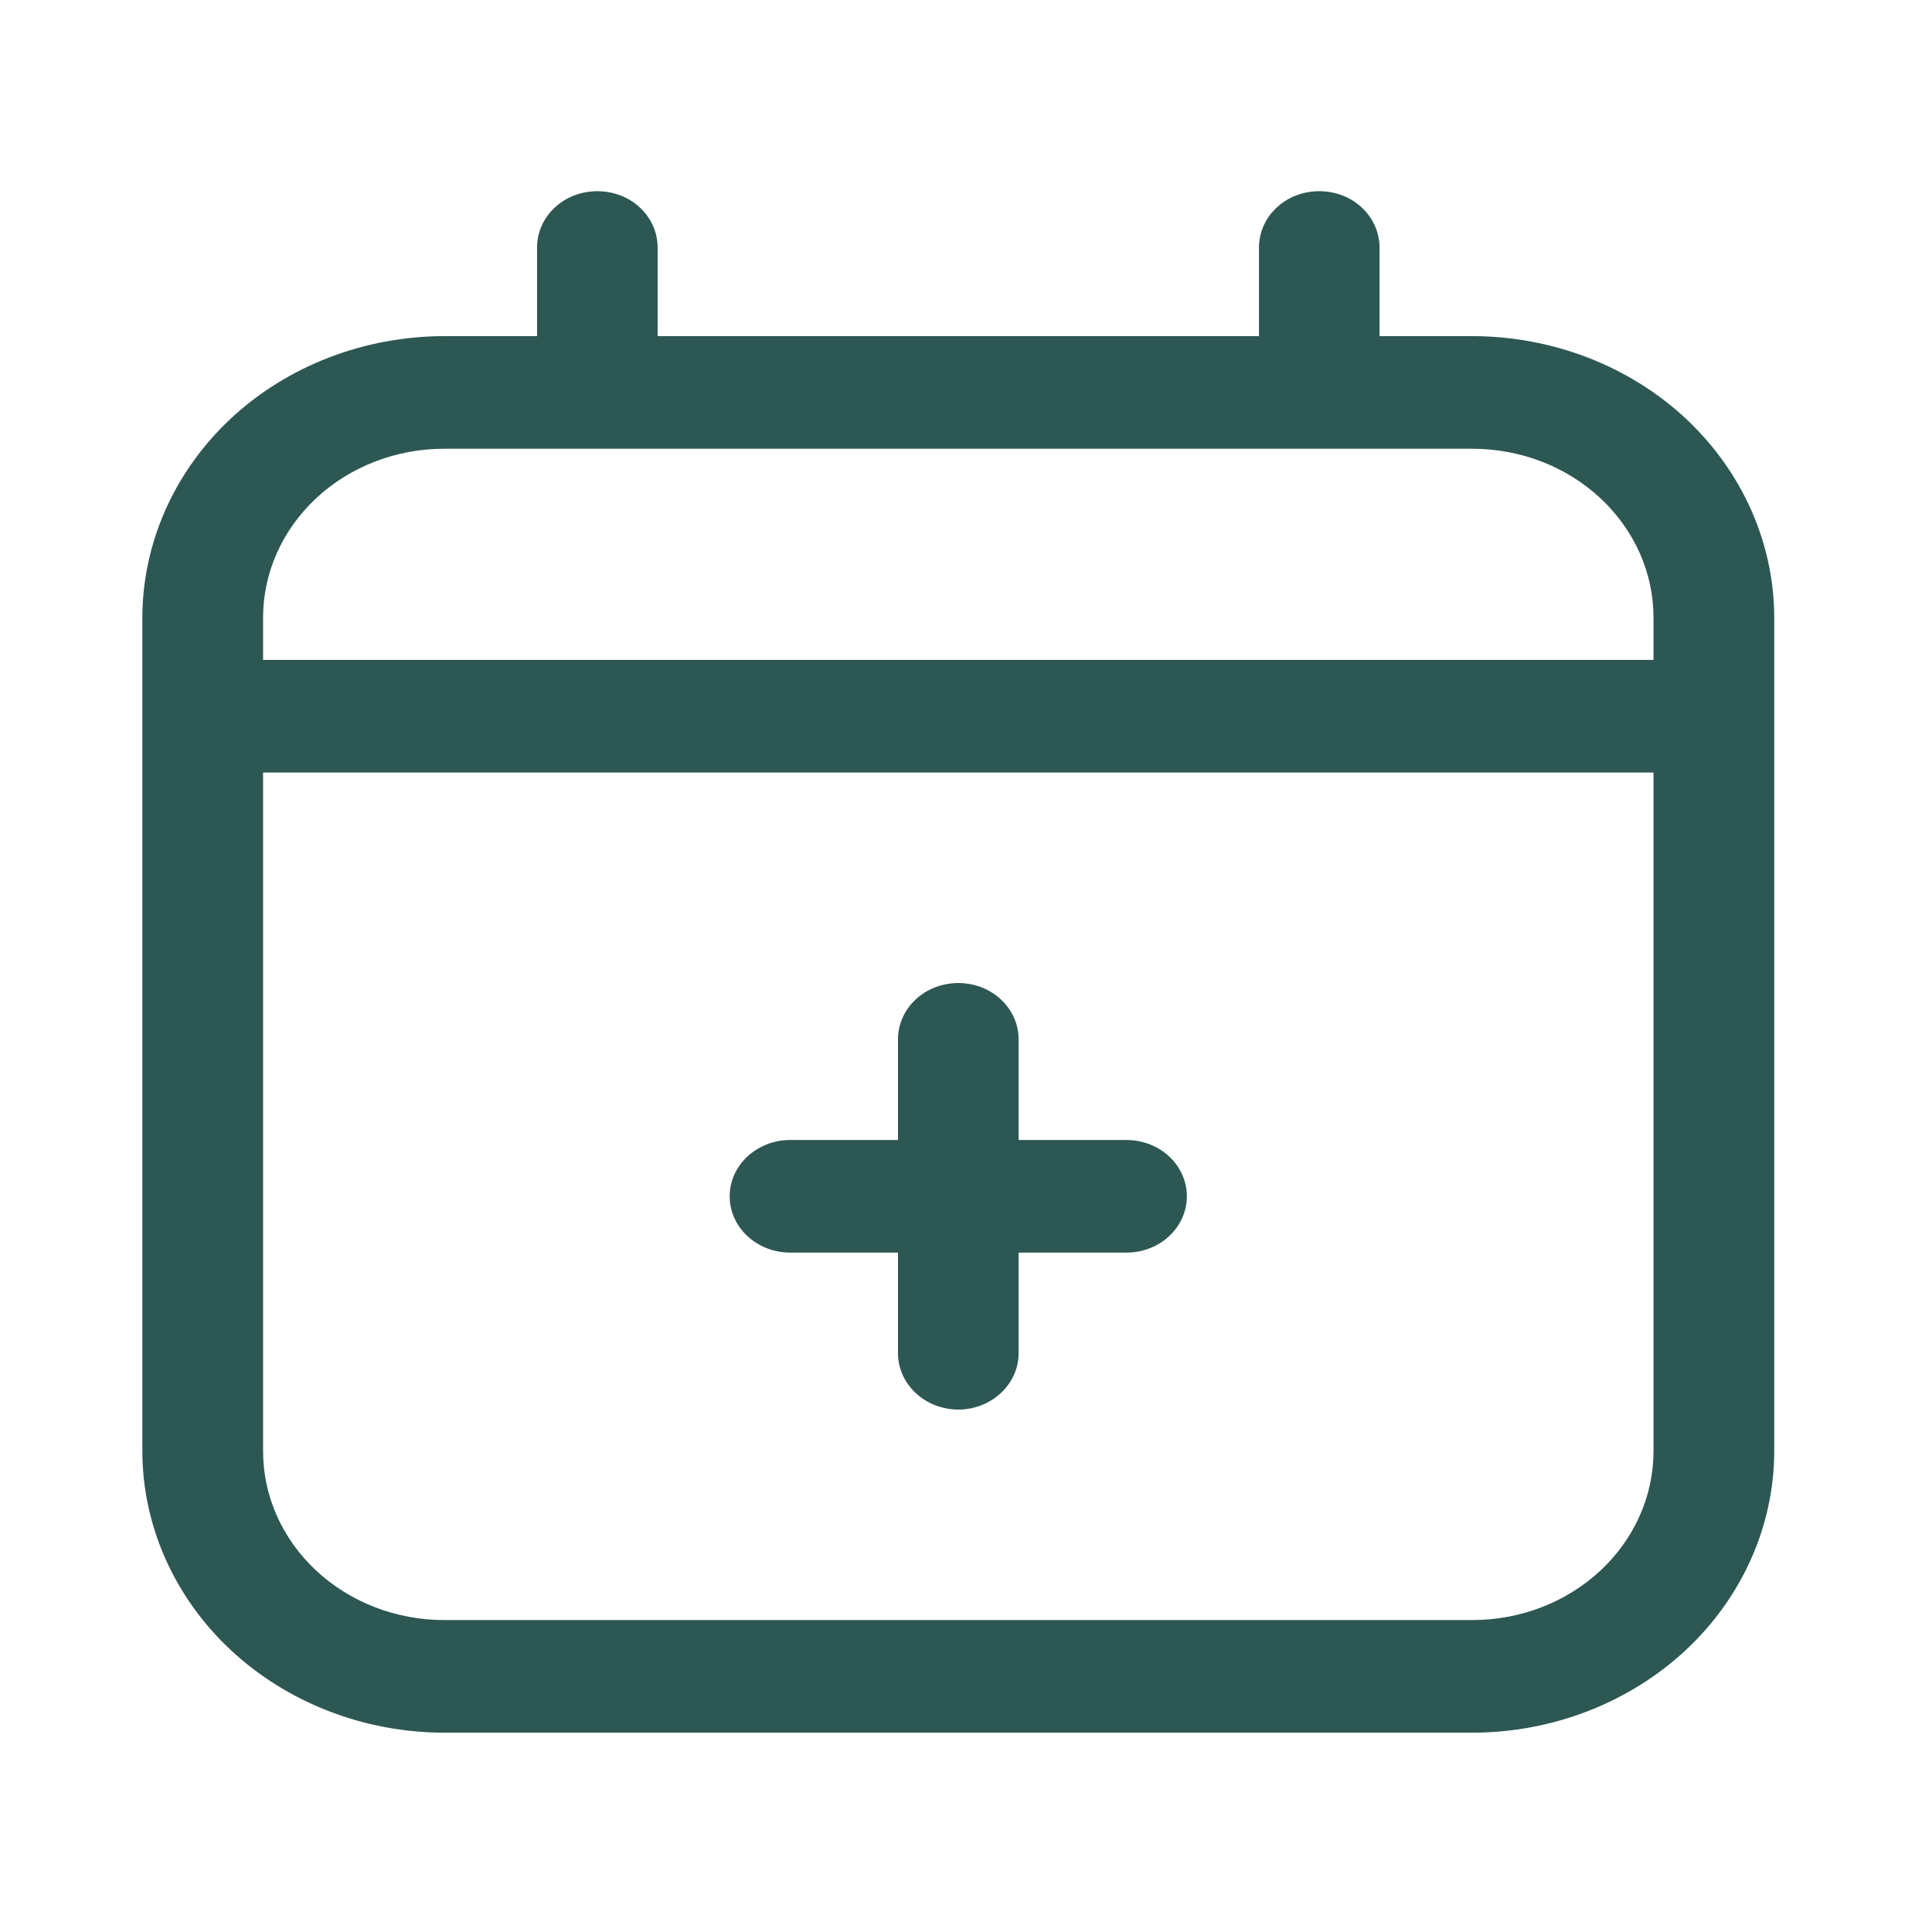 <svg xmlns="http://www.w3.org/2000/svg" xmlns:xlink="http://www.w3.org/1999/xlink" width="62" zoomAndPan="magnify" viewBox="0 0 46.5 46.5" height="62" preserveAspectRatio="xMidYMid meet" version="1.0"><defs><clipPath id="62cf138434"><path d="M 3.402 4.602 L 42.727 4.602 L 42.727 41.703 L 3.402 41.703 Z M 3.402 4.602 " clip-rule="nonzero"/></clipPath></defs><g clip-path="url(#62cf138434)"><path fill="#2d5753" d="M 35.441 8.09 L 33.203 8.09 L 33.203 5.957 C 33.203 5.598 33.051 5.25 32.777 4.996 C 32.508 4.742 32.137 4.602 31.754 4.602 C 31.367 4.602 30.996 4.742 30.727 4.996 C 30.453 5.25 30.301 5.598 30.301 5.957 L 30.301 8.09 L 15.828 8.09 L 15.828 5.957 C 15.828 5.598 15.676 5.25 15.402 4.996 C 15.133 4.742 14.762 4.602 14.379 4.602 C 13.992 4.602 13.621 4.742 13.352 4.996 C 13.078 5.25 12.926 5.598 12.926 5.957 L 12.926 8.09 L 10.688 8.09 C 8.762 8.094 6.918 8.805 5.555 10.074 C 4.195 11.348 3.43 13.066 3.426 14.863 L 3.426 34.93 C 3.43 36.723 4.195 38.445 5.555 39.715 C 6.918 40.984 8.762 41.699 10.688 41.703 L 35.441 41.703 C 37.367 41.699 39.211 40.984 40.574 39.715 C 41.934 38.445 42.699 36.723 42.703 34.93 L 42.703 14.863 C 42.699 13.066 41.934 11.348 40.574 10.074 C 39.211 8.805 37.367 8.094 35.441 8.09 Z M 10.688 10.801 L 35.441 10.801 C 36.598 10.801 37.703 11.23 38.52 11.992 C 39.336 12.754 39.797 13.785 39.797 14.863 L 39.797 15.883 L 6.332 15.883 L 6.332 14.863 C 6.332 13.785 6.793 12.754 7.609 11.992 C 8.426 11.23 9.531 10.801 10.688 10.801 Z M 35.441 38.992 L 10.688 38.992 C 9.531 38.992 8.426 38.562 7.609 37.801 C 6.793 37.039 6.332 36.008 6.332 34.93 L 6.332 18.594 L 39.797 18.594 L 39.797 34.93 C 39.797 36.008 39.336 37.039 38.52 37.801 C 37.703 38.562 36.598 38.992 35.441 38.992 Z M 28.566 28.793 C 28.566 29.152 28.414 29.496 28.141 29.75 C 27.871 30.004 27.5 30.148 27.113 30.148 L 24.516 30.148 L 24.516 32.57 C 24.516 32.93 24.363 33.273 24.09 33.527 C 23.82 33.781 23.449 33.926 23.066 33.926 C 22.68 33.926 22.309 33.781 22.039 33.527 C 21.766 33.273 21.613 32.93 21.613 32.57 L 21.613 30.148 L 19.016 30.148 C 18.629 30.148 18.262 30.004 17.988 29.75 C 17.715 29.496 17.562 29.152 17.562 28.793 C 17.562 28.434 17.715 28.09 17.988 27.836 C 18.262 27.582 18.629 27.438 19.016 27.438 L 21.613 27.438 L 21.613 25.012 C 21.613 24.656 21.766 24.309 22.039 24.055 C 22.309 23.801 22.68 23.66 23.066 23.66 C 23.449 23.66 23.82 23.801 24.09 24.055 C 24.363 24.309 24.516 24.656 24.516 25.012 L 24.516 27.438 L 27.113 27.438 C 27.5 27.438 27.871 27.582 28.141 27.836 C 28.414 28.09 28.566 28.434 28.566 28.793 Z M 28.566 28.793 " fill-opacity="1" fill-rule="nonzero"/></g></svg>
